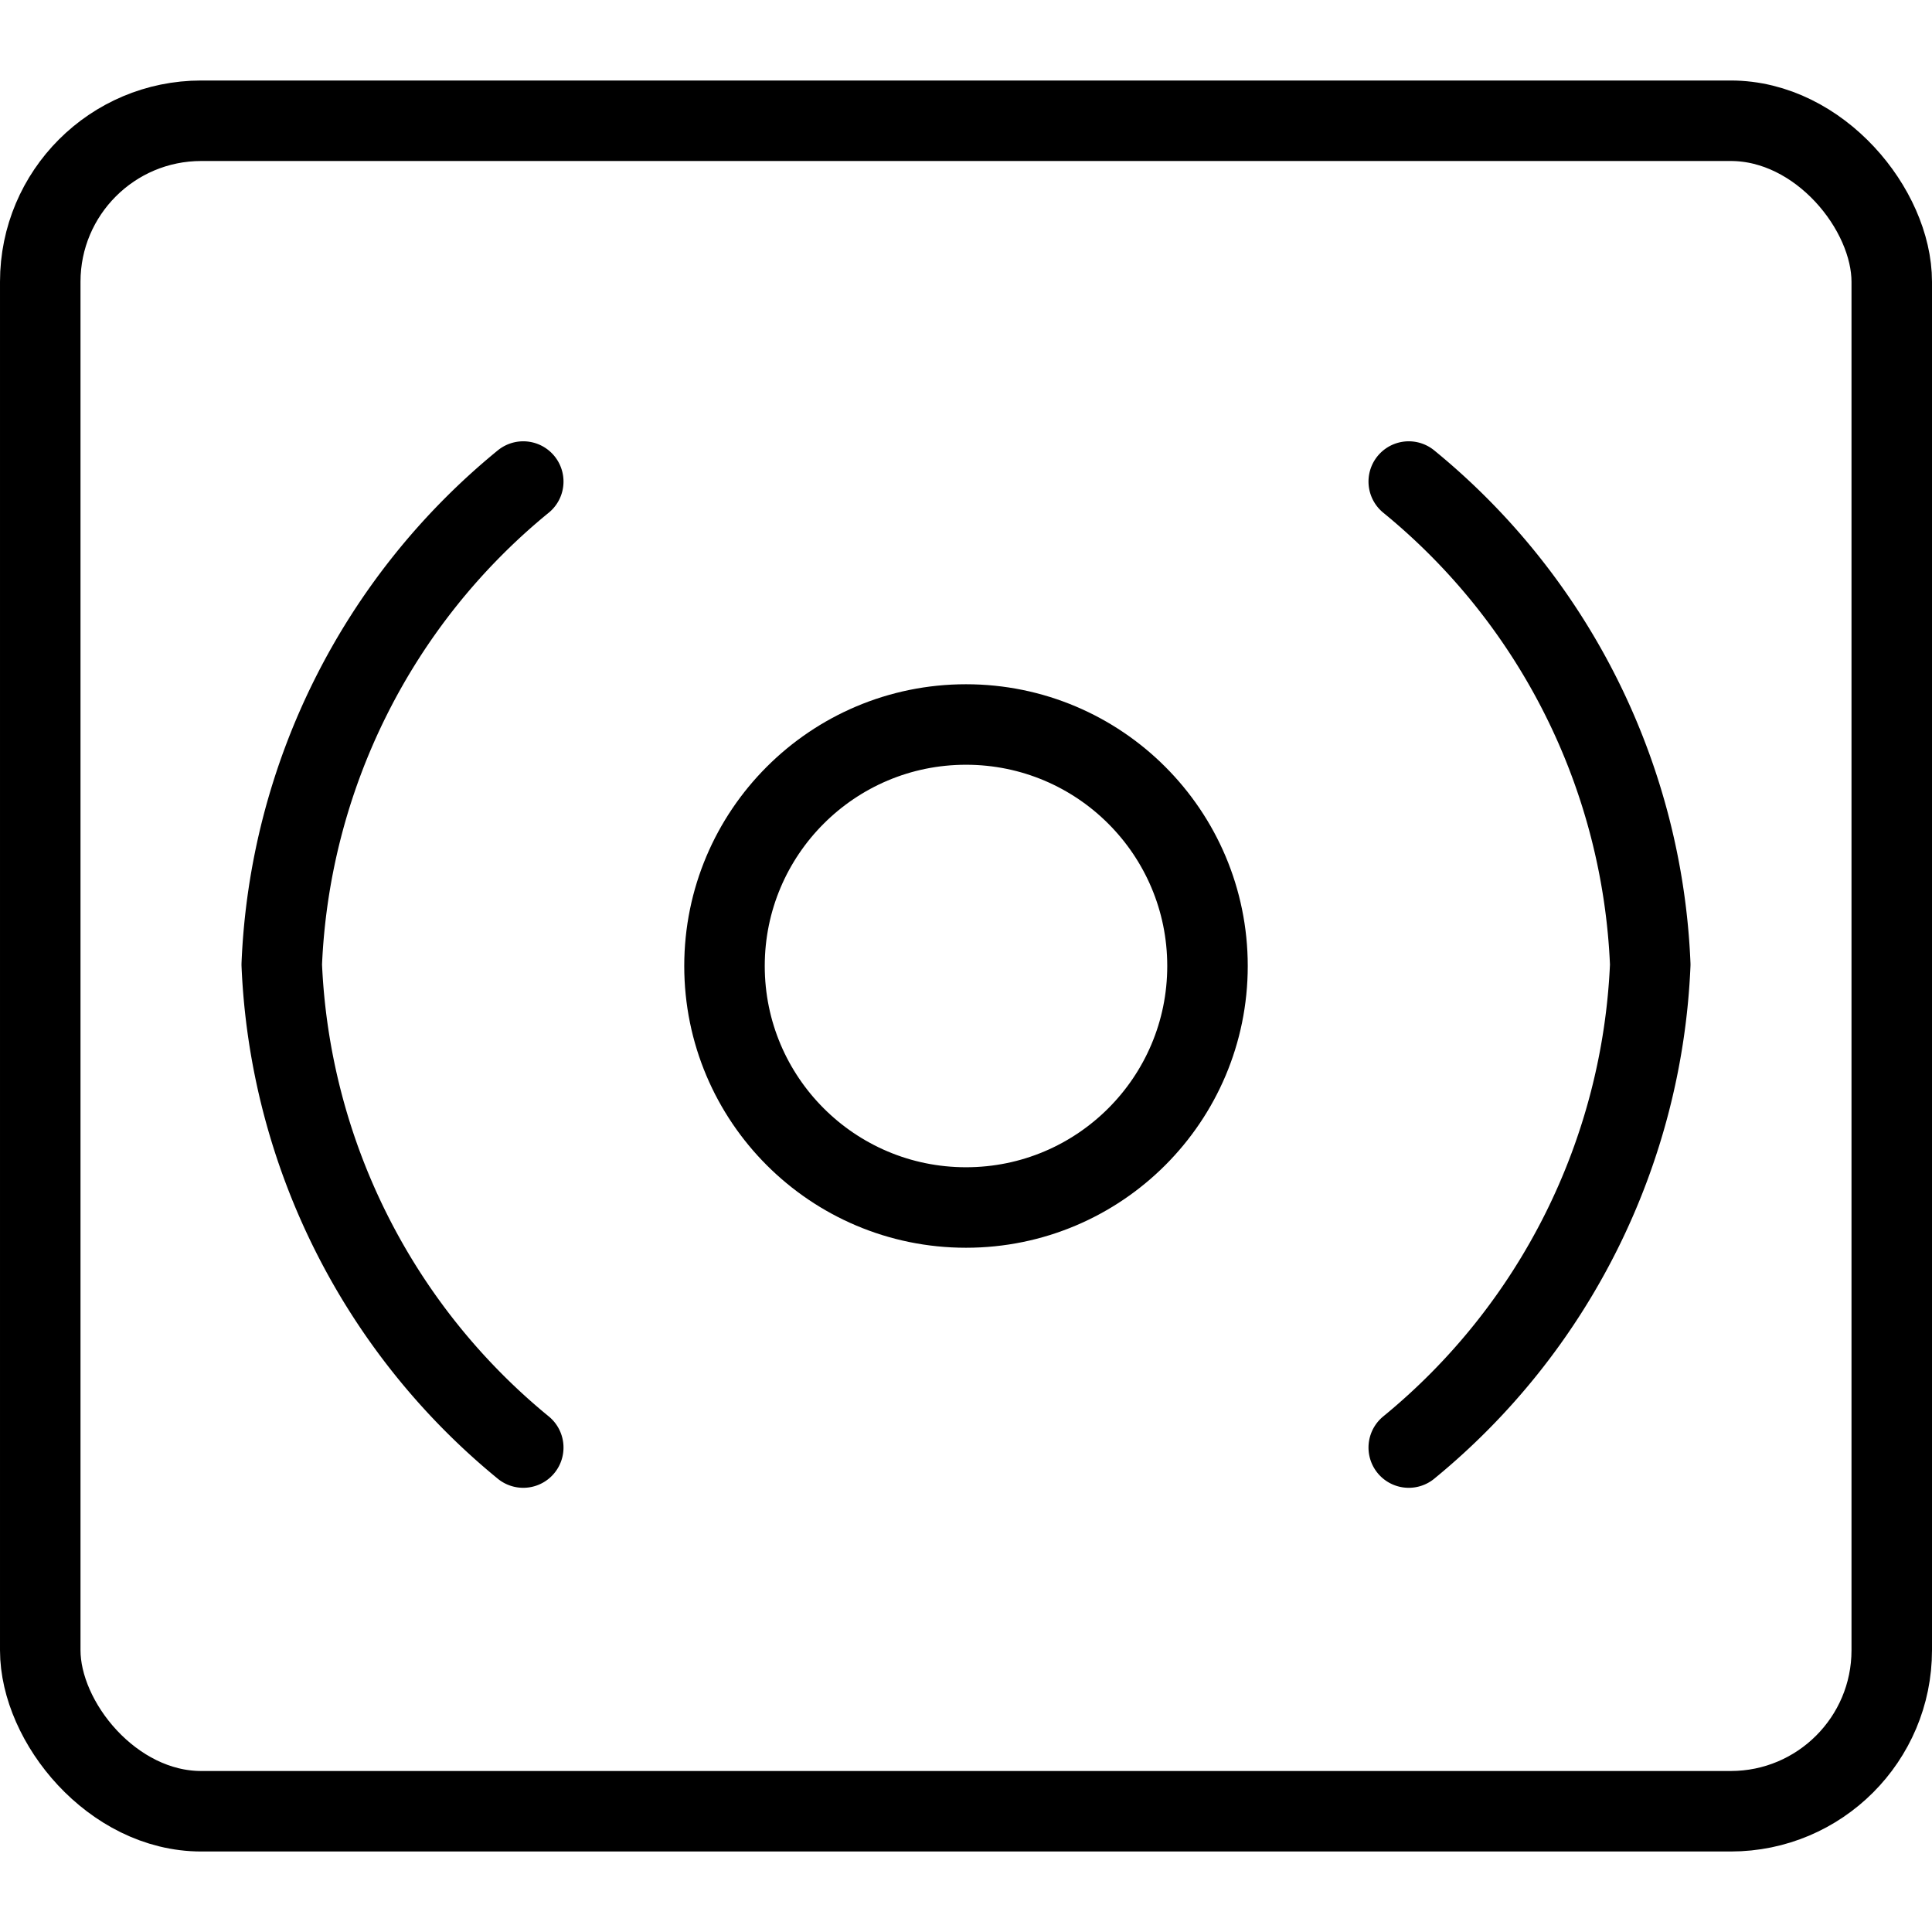 <svg xmlns="http://www.w3.org/2000/svg" viewBox="0 0 24 24"><g transform="matrix(1,0,0,1,0,0)"><defs><style>.a{fill:none;stroke:#000000;stroke-linecap:round;stroke-linejoin:round;}</style></defs><title>focus</title><path class="a" d="M17.5,5.982a8.181,8.181,0,0,1,3,6,8.2,8.2,0,0,1-3,6"></path><path class="a" d="M6.5,5.982a8.181,8.181,0,0,0-3,6,8.2,8.2,0,0,0,3,6"></path><circle class="a" cx="12" cy="12" r="3"></circle><rect class="a" x="0.5" y="1.5" width="23" height="21" rx="2" ry="2"></rect></g></svg>